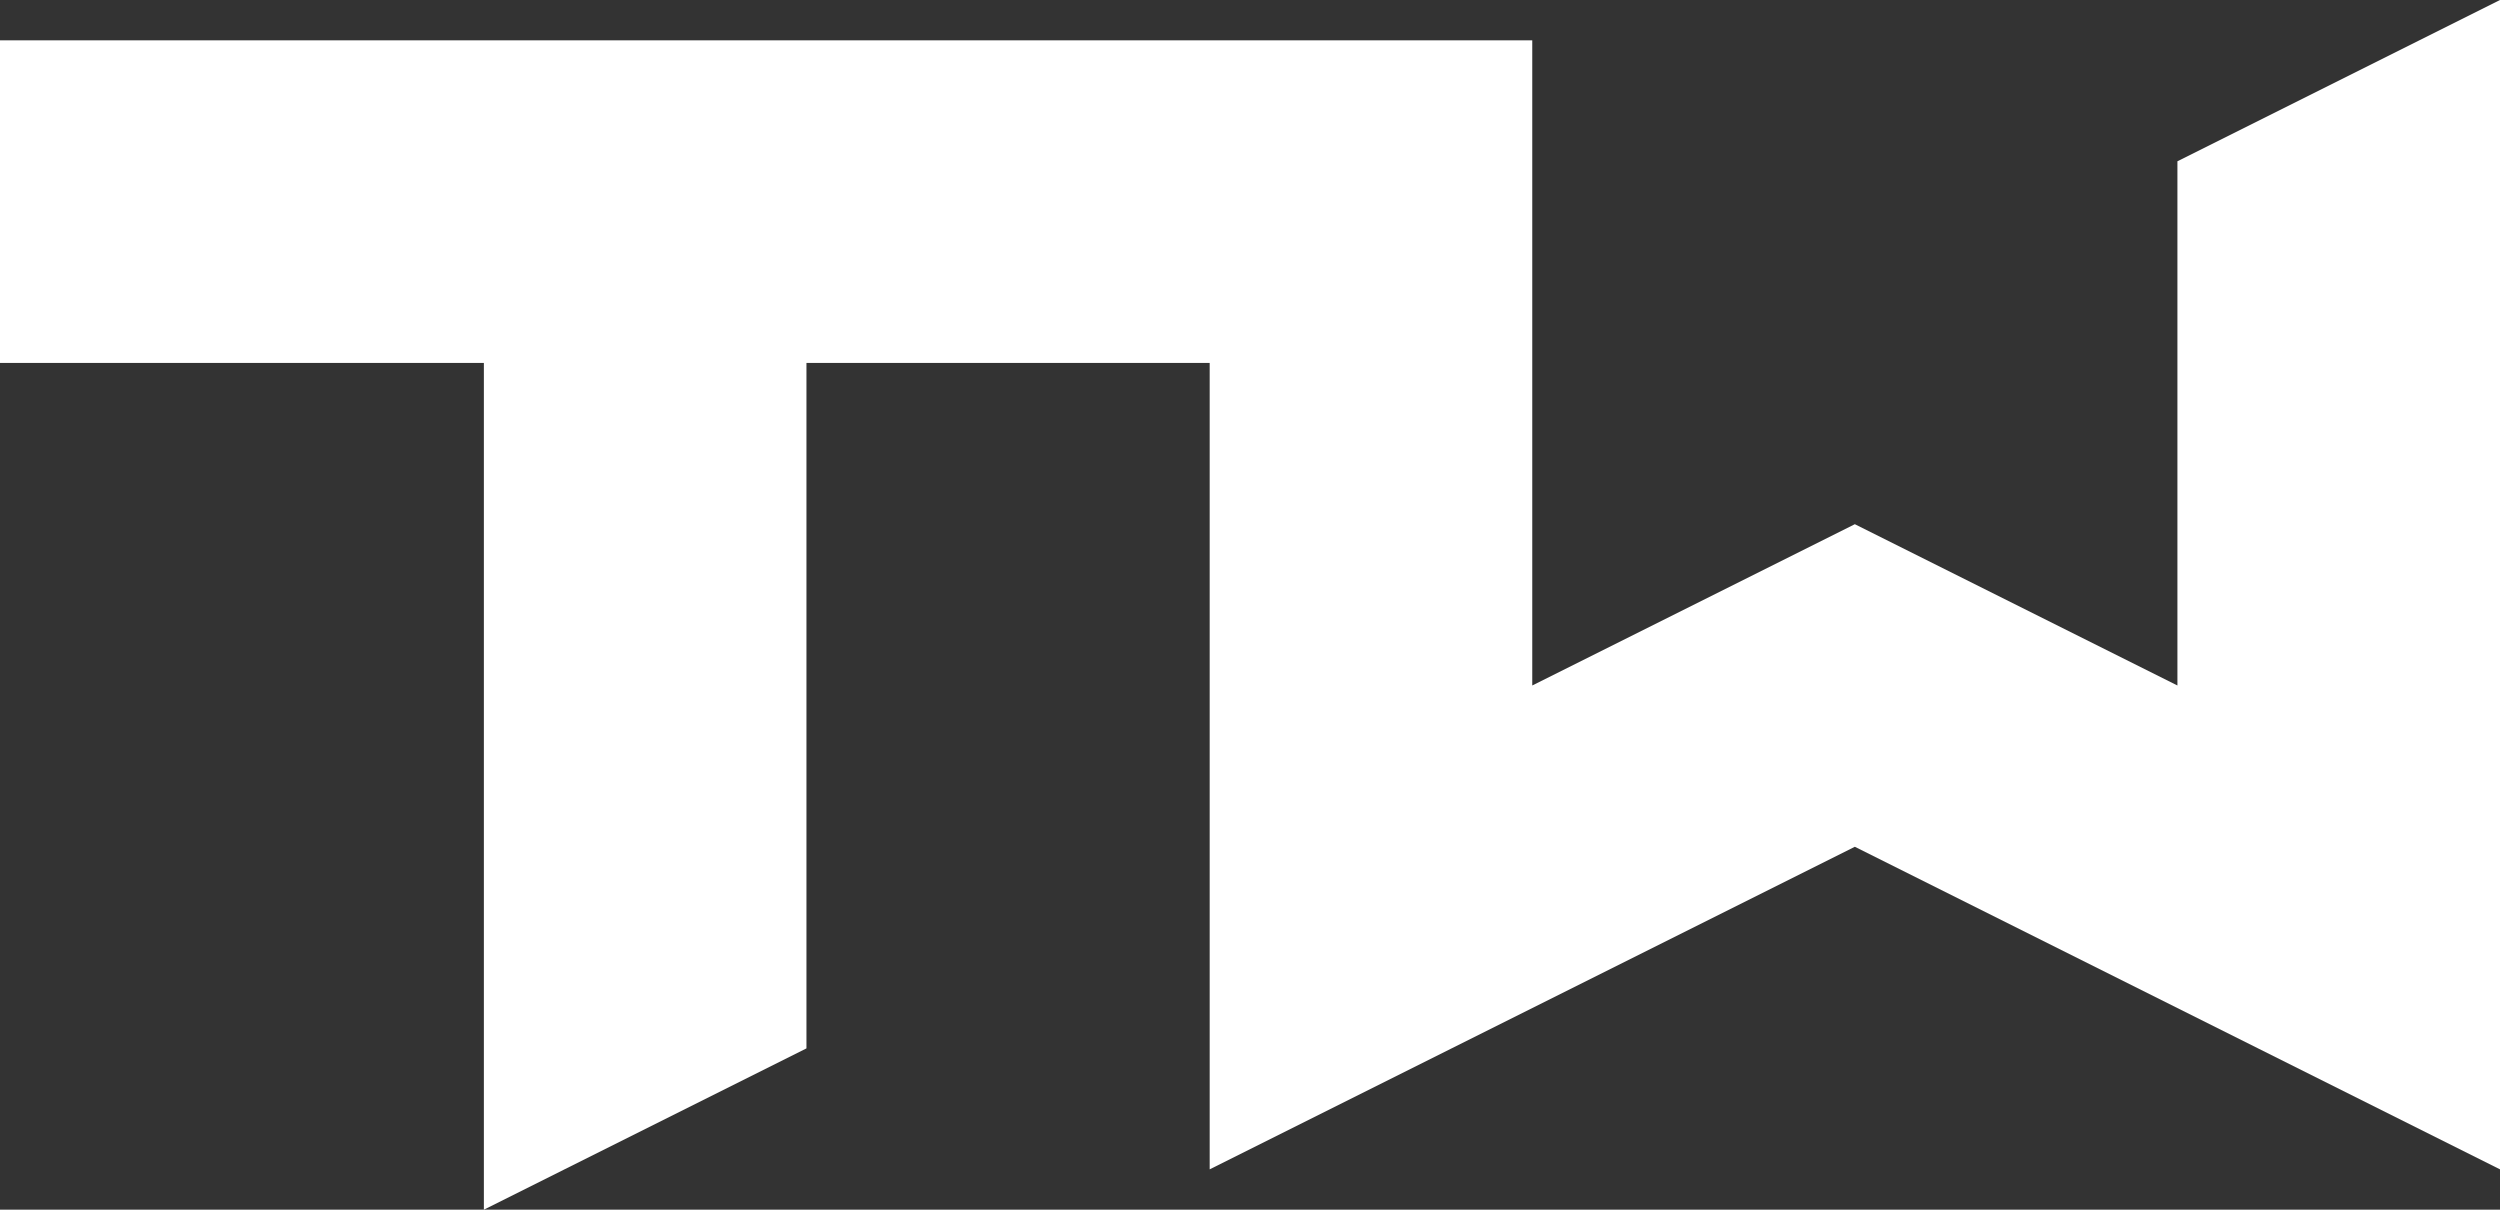 <?xml version="1.0" encoding="UTF-8"?>
<svg id="logo_x5F_w" xmlns="http://www.w3.org/2000/svg" width="248" height="120" version="1.1" viewBox="0 0 248 120">
  <rect x="0" y="0" width="248" height="120" fill="#333333" stroke="none"/>
  <!-- Generator: Adobe Illustrator 30.0.0, SVG Export Plug-In . SVG Version: 2.1.1 Build 123)  -->
  <defs>
    <style>
      .st0 {
        fill: #fff;
      }
    </style>
  </defs>
  <polygon class="st0" points="216 16 216 68 184 52 152 68 152 4 0 4 0 36 48 36 48 120 80 104 80 36 120 36 120 116 184 84 248 116 248 0 216 16"/>
</svg>
